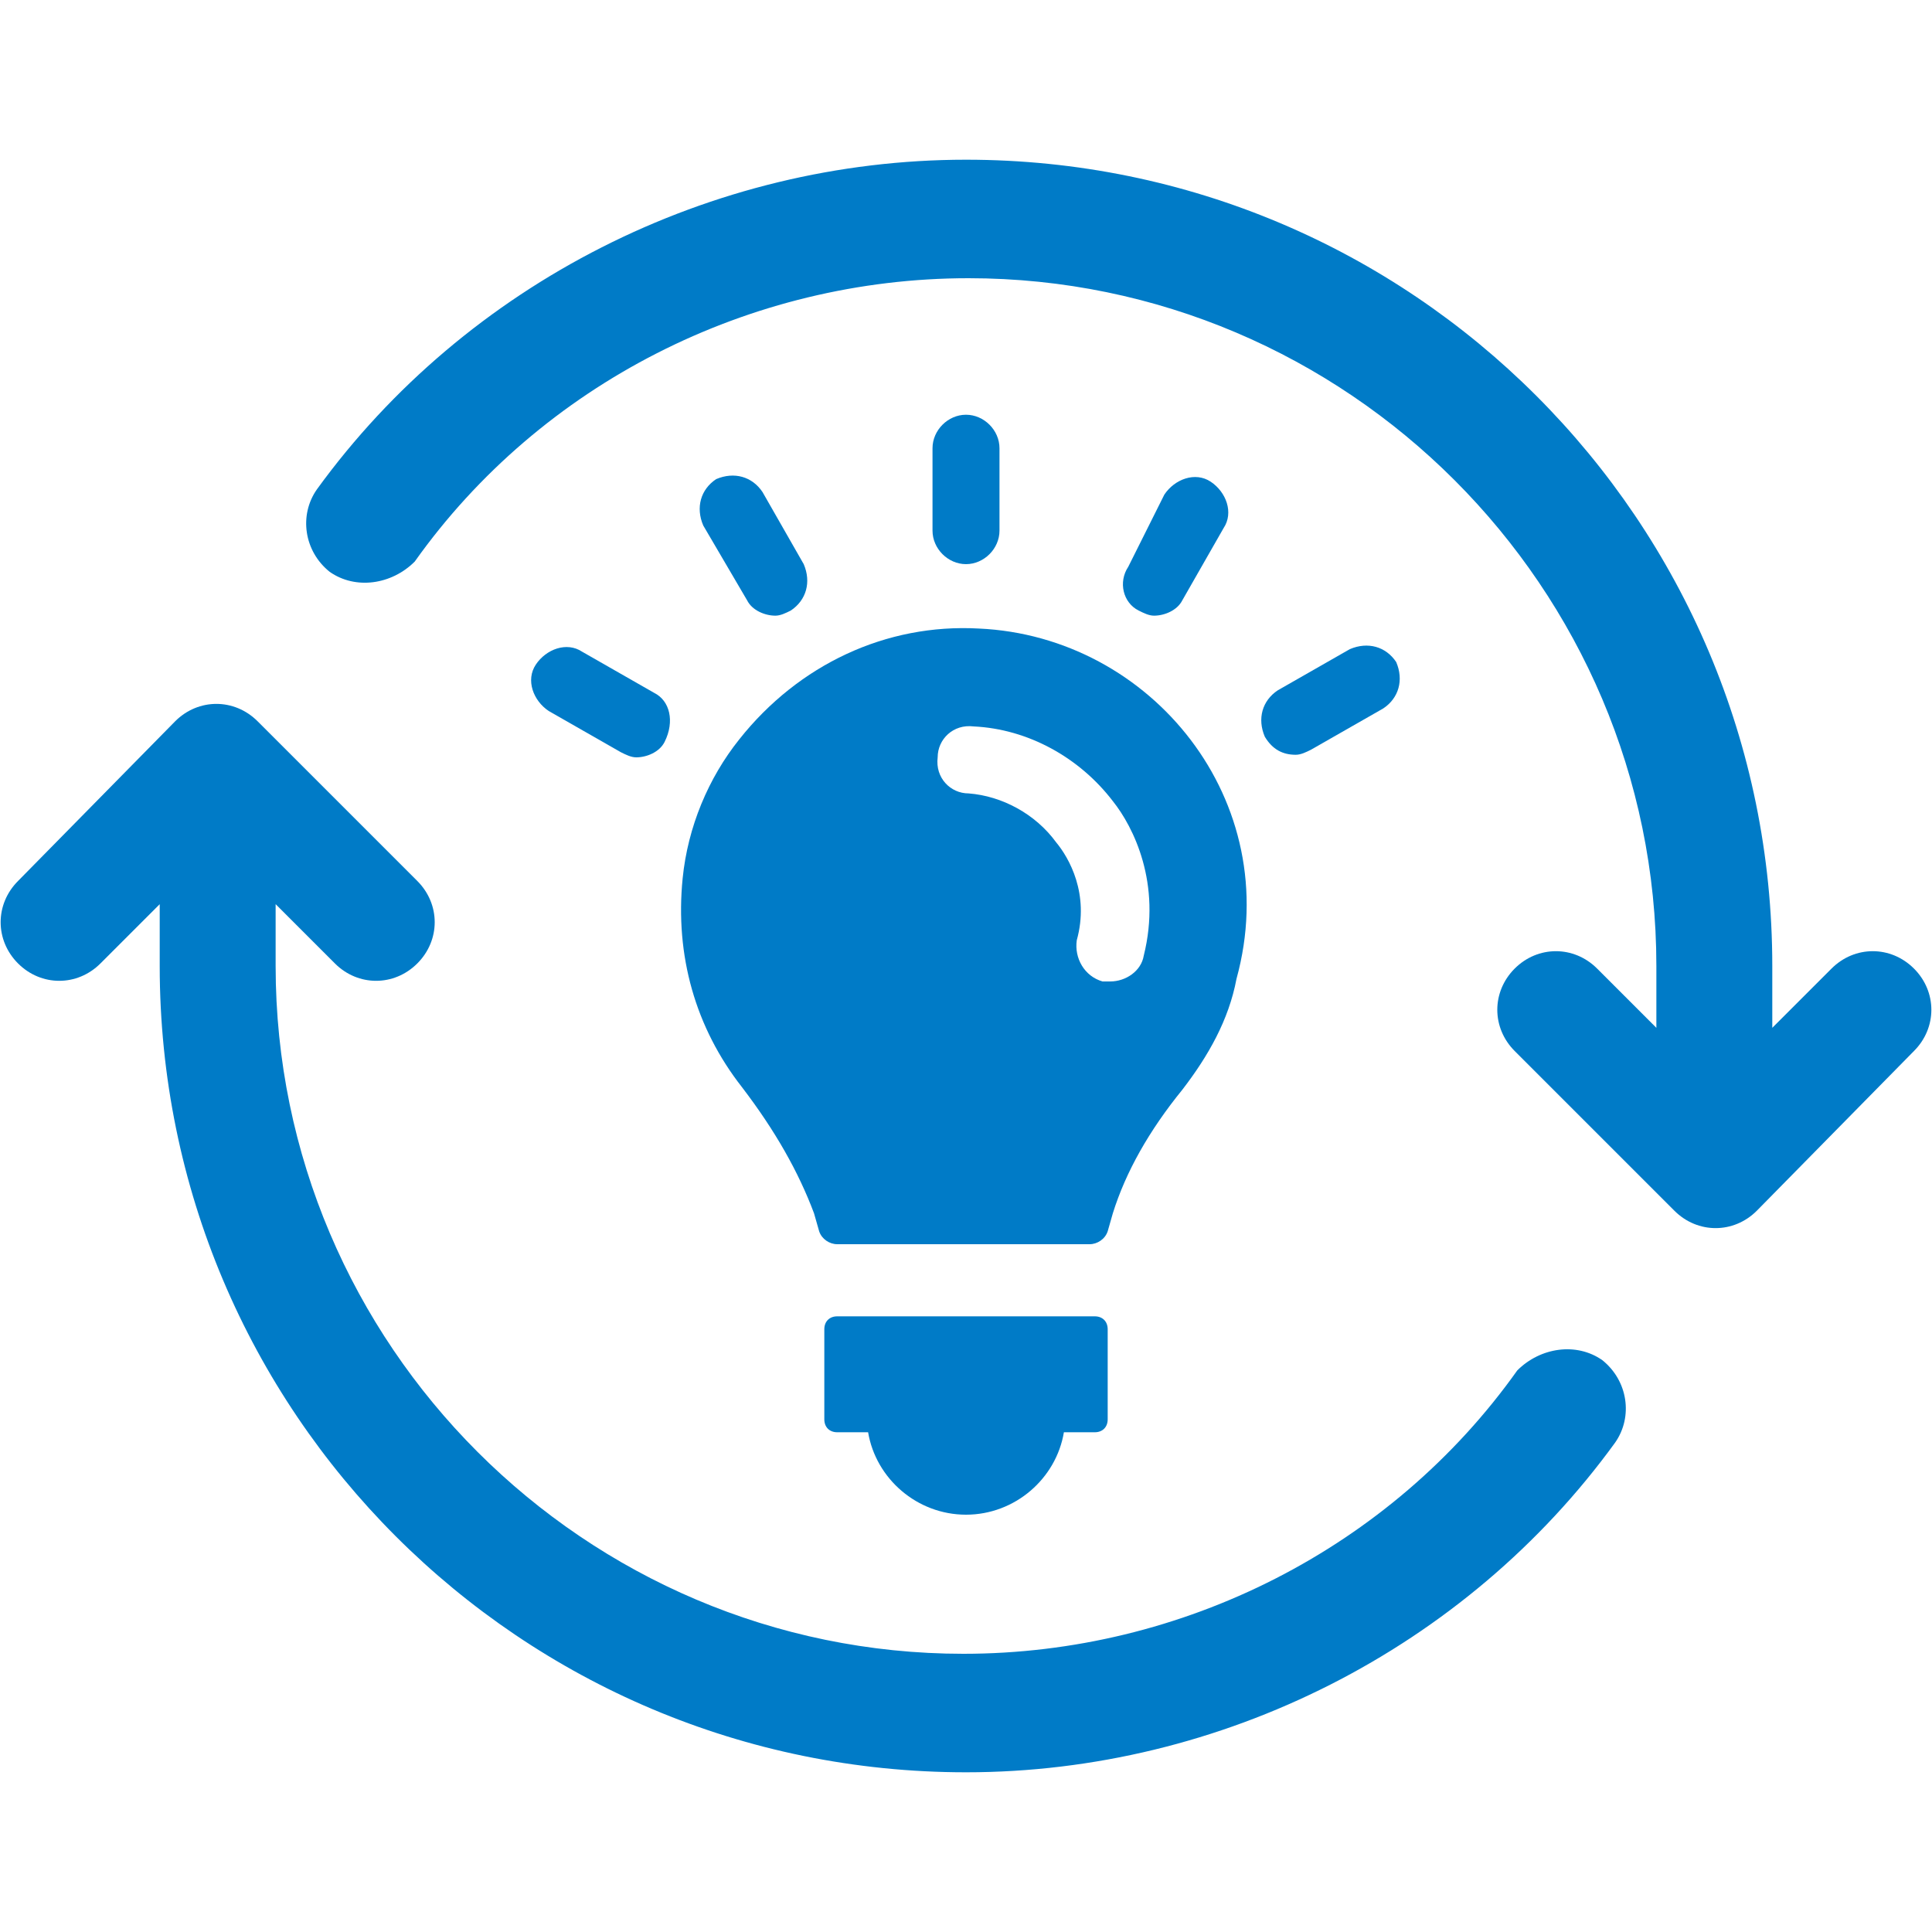 <?xml version="1.0" encoding="utf-8"?>
<!-- Generator: Adobe Illustrator 28.3.0, SVG Export Plug-In . SVG Version: 6.00 Build 0)  -->
<svg version="1.1" id="レイヤー_1" xmlns="http://www.w3.org/2000/svg" xmlns:xlink="http://www.w3.org/1999/xlink" x="0px"
	 y="0px" viewBox="0 0 75 75" style="enable-background:new 0 0 75 75;" xml:space="preserve">
<style type="text/css">
	.st0{fill:#007BC7;}
</style>
<g>
	<g>
		<g>
			<path class="st0" d="M62.2,52.8c1,0.8,1.2,2.2,0.5,3.2c-5.8,8-15.3,12.8-25.2,12.8c-17.3,0-31.3-14-31.3-31.3l0-2.4l-2.3,2.3
				c-0.9,0.9-2.3,0.9-3.2,0l0,0c-0.9-0.9-0.9-2.3,0-3.2L6.8,28c0.9-0.9,2.3-0.9,3.2,0l6.2,6.2c0.9,0.9,0.9,2.3,0,3.2l0,0
				c-0.9,0.9-2.3,0.9-3.2,0l-2.3-2.3l0,2.4c0,14.7,12,26.7,26.7,26.7c8.5,0,16.6-4.1,21.5-11C59.8,52.3,61.2,52.1,62.2,52.8z"/>
			<path class="st0" d="M12.8,22.2c-1-0.8-1.2-2.2-0.5-3.2c5.8-8,15.3-12.8,25.2-12.8c17.3,0,31.3,14,31.3,31.3l0,2.4l2.3-2.3
				c0.9-0.9,2.3-0.9,3.2,0l0,0c0.9,0.9,0.9,2.3,0,3.2L68.2,47c-0.9,0.9-2.3,0.9-3.2,0l-6.2-6.2c-0.9-0.9-0.9-2.3,0-3.2l0,0
				c0.9-0.9,2.3-0.9,3.2,0l2.3,2.3l0-2.4c0-14.7-12-26.7-26.7-26.7c-8.5,0-16.6,4.1-21.5,11C15.2,22.7,13.8,22.9,12.8,22.2z"/>
		</g>
	</g>
	<g>
		<path class="st0" d="M42.5,51.1h-10c-0.3,0-0.5,0.2-0.5,0.5v3.5c0,0.3,0.2,0.5,0.5,0.5h1.2c0.3,1.8,1.9,3.2,3.8,3.2
			c1.9,0,3.5-1.4,3.8-3.2h1.2c0.3,0,0.5-0.2,0.5-0.5v-3.5C43,51.3,42.8,51.1,42.5,51.1z"/>
		<path class="st0" d="M37.5,21.9c0.7,0,1.3-0.6,1.3-1.3v-3.2c0-0.7-0.6-1.3-1.3-1.3c-0.7,0-1.3,0.6-1.3,1.3v3.2
			C36.2,21.3,36.8,21.9,37.5,21.9z"/>
		<path class="st0" d="M29,23.3c0.2,0.4,0.7,0.6,1.1,0.6c0.2,0,0.4-0.1,0.6-0.2c0.6-0.4,0.8-1.1,0.5-1.8l-1.6-2.8
			c-0.4-0.6-1.1-0.8-1.8-0.5c-0.6,0.4-0.8,1.1-0.5,1.8L29,23.3z"/>
		<path class="st0" d="M25.4,26.9l-2.8-1.6c-0.6-0.4-1.4-0.1-1.8,0.5c-0.4,0.6-0.1,1.4,0.5,1.8l2.8,1.6c0.2,0.1,0.4,0.2,0.6,0.2
			c0.4,0,0.9-0.2,1.1-0.6C26.2,28,26,27.2,25.4,26.9z"/>
		<path class="st0" d="M50.3,29.3c0.2,0,0.4-0.1,0.6-0.2l2.8-1.6c0.6-0.4,0.8-1.1,0.5-1.8c-0.4-0.6-1.1-0.8-1.8-0.5l-2.8,1.6
			c-0.6,0.4-0.8,1.1-0.5,1.8C49.4,29.1,49.8,29.3,50.3,29.3z"/>
		<path class="st0" d="M44.2,23.7c0.2,0.1,0.4,0.2,0.6,0.2c0.4,0,0.9-0.2,1.1-0.6l1.6-2.8c0.4-0.6,0.1-1.4-0.5-1.8
			c-0.6-0.4-1.4-0.1-1.8,0.5L43.8,22C43.4,22.6,43.6,23.4,44.2,23.7z"/>
		<path class="st0" d="M38,24.4c-3.6-0.2-7,1.4-9.3,4.3c-1.2,1.5-2,3.4-2.2,5.4c-0.3,3,0.5,5.8,2.3,8.1c1.3,1.7,2.2,3.3,2.8,4.9
			l0.2,0.7c0.1,0.3,0.4,0.5,0.7,0.5h9.8c0.3,0,0.6-0.2,0.7-0.5l0.2-0.7c0.5-1.6,1.4-3.2,2.7-4.8c1-1.3,1.8-2.7,2.1-4.3
			C49.9,31.1,44.7,24.7,38,24.4z M44.4,37.1c-0.1,0.6-0.7,1-1.3,1c-0.1,0-0.2,0-0.3,0c-0.7-0.2-1.1-0.9-1-1.6
			c0.5-1.8-0.3-3.2-0.8-3.8c-0.8-1.1-2.1-1.8-3.4-1.9c-0.7,0-1.3-0.6-1.2-1.4c0-0.7,0.6-1.3,1.4-1.2c2.1,0.1,4.1,1.2,5.4,2.9
			C44,32.1,45.1,34.3,44.4,37.1z"/>
	</g>
</g>
</svg>
